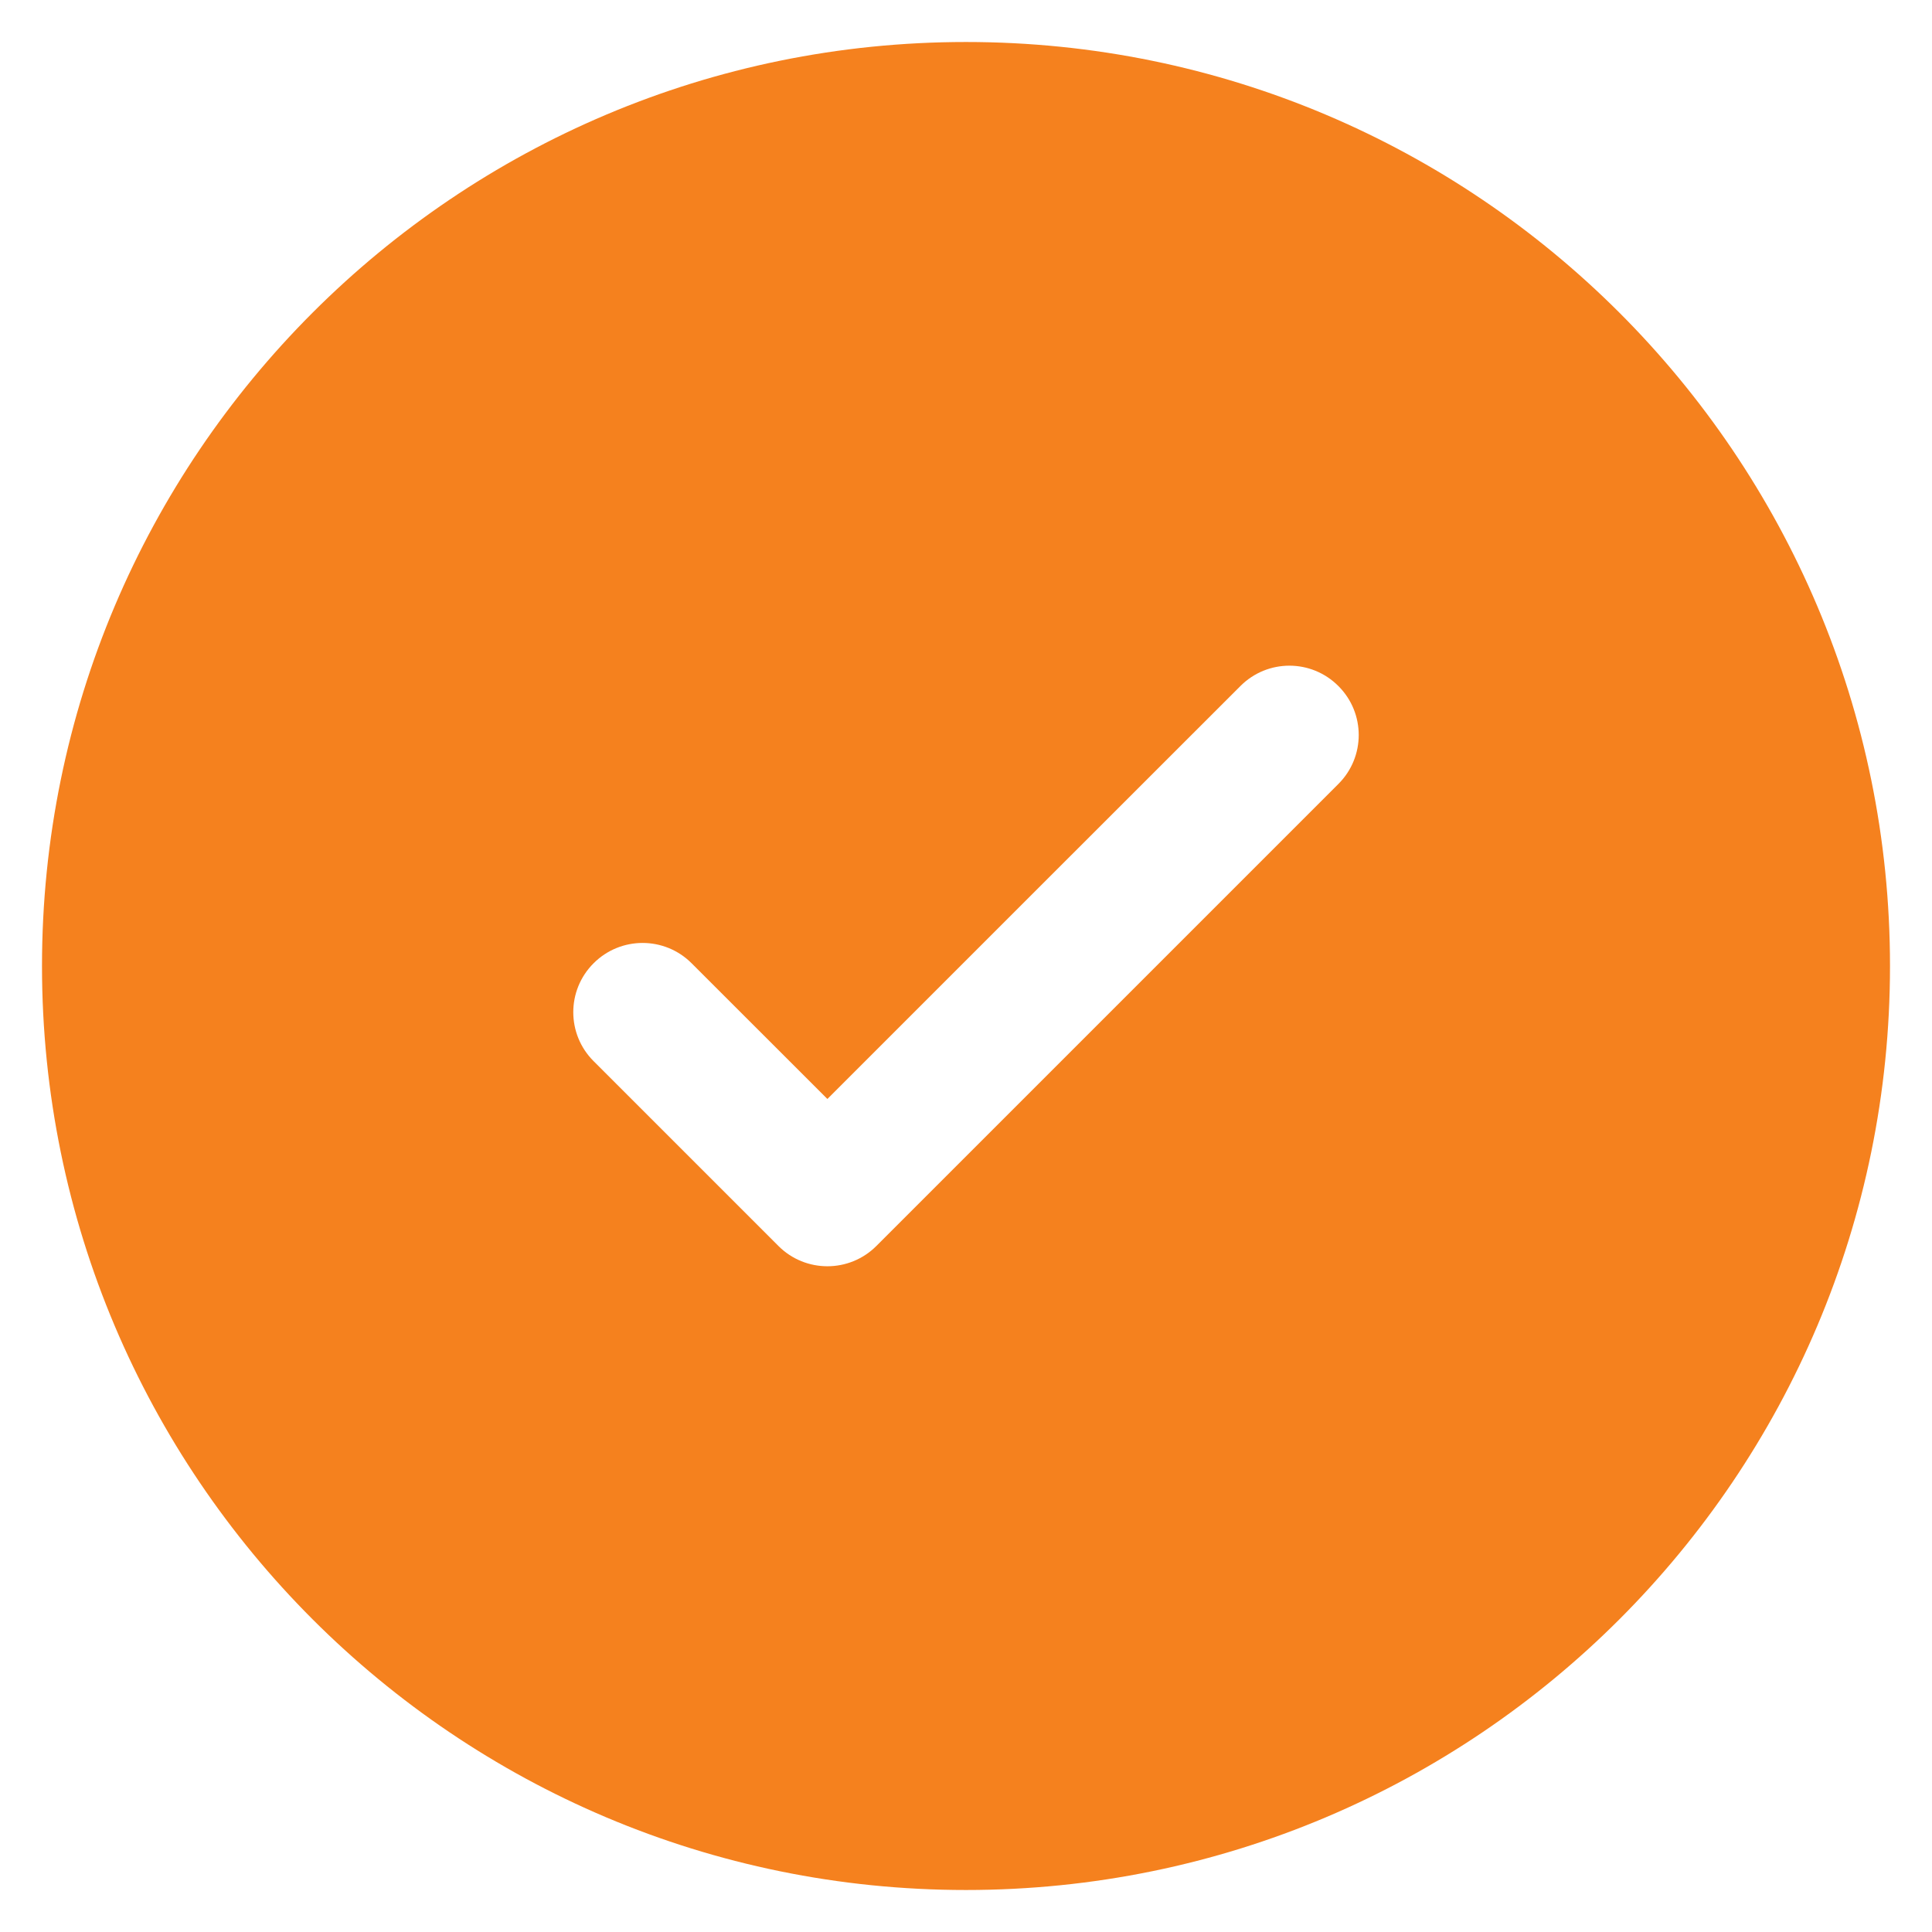 <svg width="23" height="23" viewBox="0 0 23 23" fill="none" xmlns="http://www.w3.org/2000/svg">
<path fill-rule="evenodd" clip-rule="evenodd" d="M22.5 11.5C22.5 17.575 17.575 22.5 11.5 22.5C5.425 22.5 0.5 17.575 0.5 11.5C0.5 5.425 5.425 0.5 11.5 0.5C17.575 0.5 22.5 5.425 22.5 11.5ZM15.933 8.167C16.256 8.489 16.256 9.011 15.933 9.333L10.433 14.833C10.111 15.155 9.589 15.155 9.267 14.833L7.067 12.633C6.744 12.311 6.744 11.789 7.067 11.467C7.389 11.145 7.911 11.145 8.233 11.467L9.85 13.083L12.308 10.625L14.767 8.167C15.089 7.844 15.611 7.844 15.933 8.167Z" fill="#F5811E"/>
</svg>
